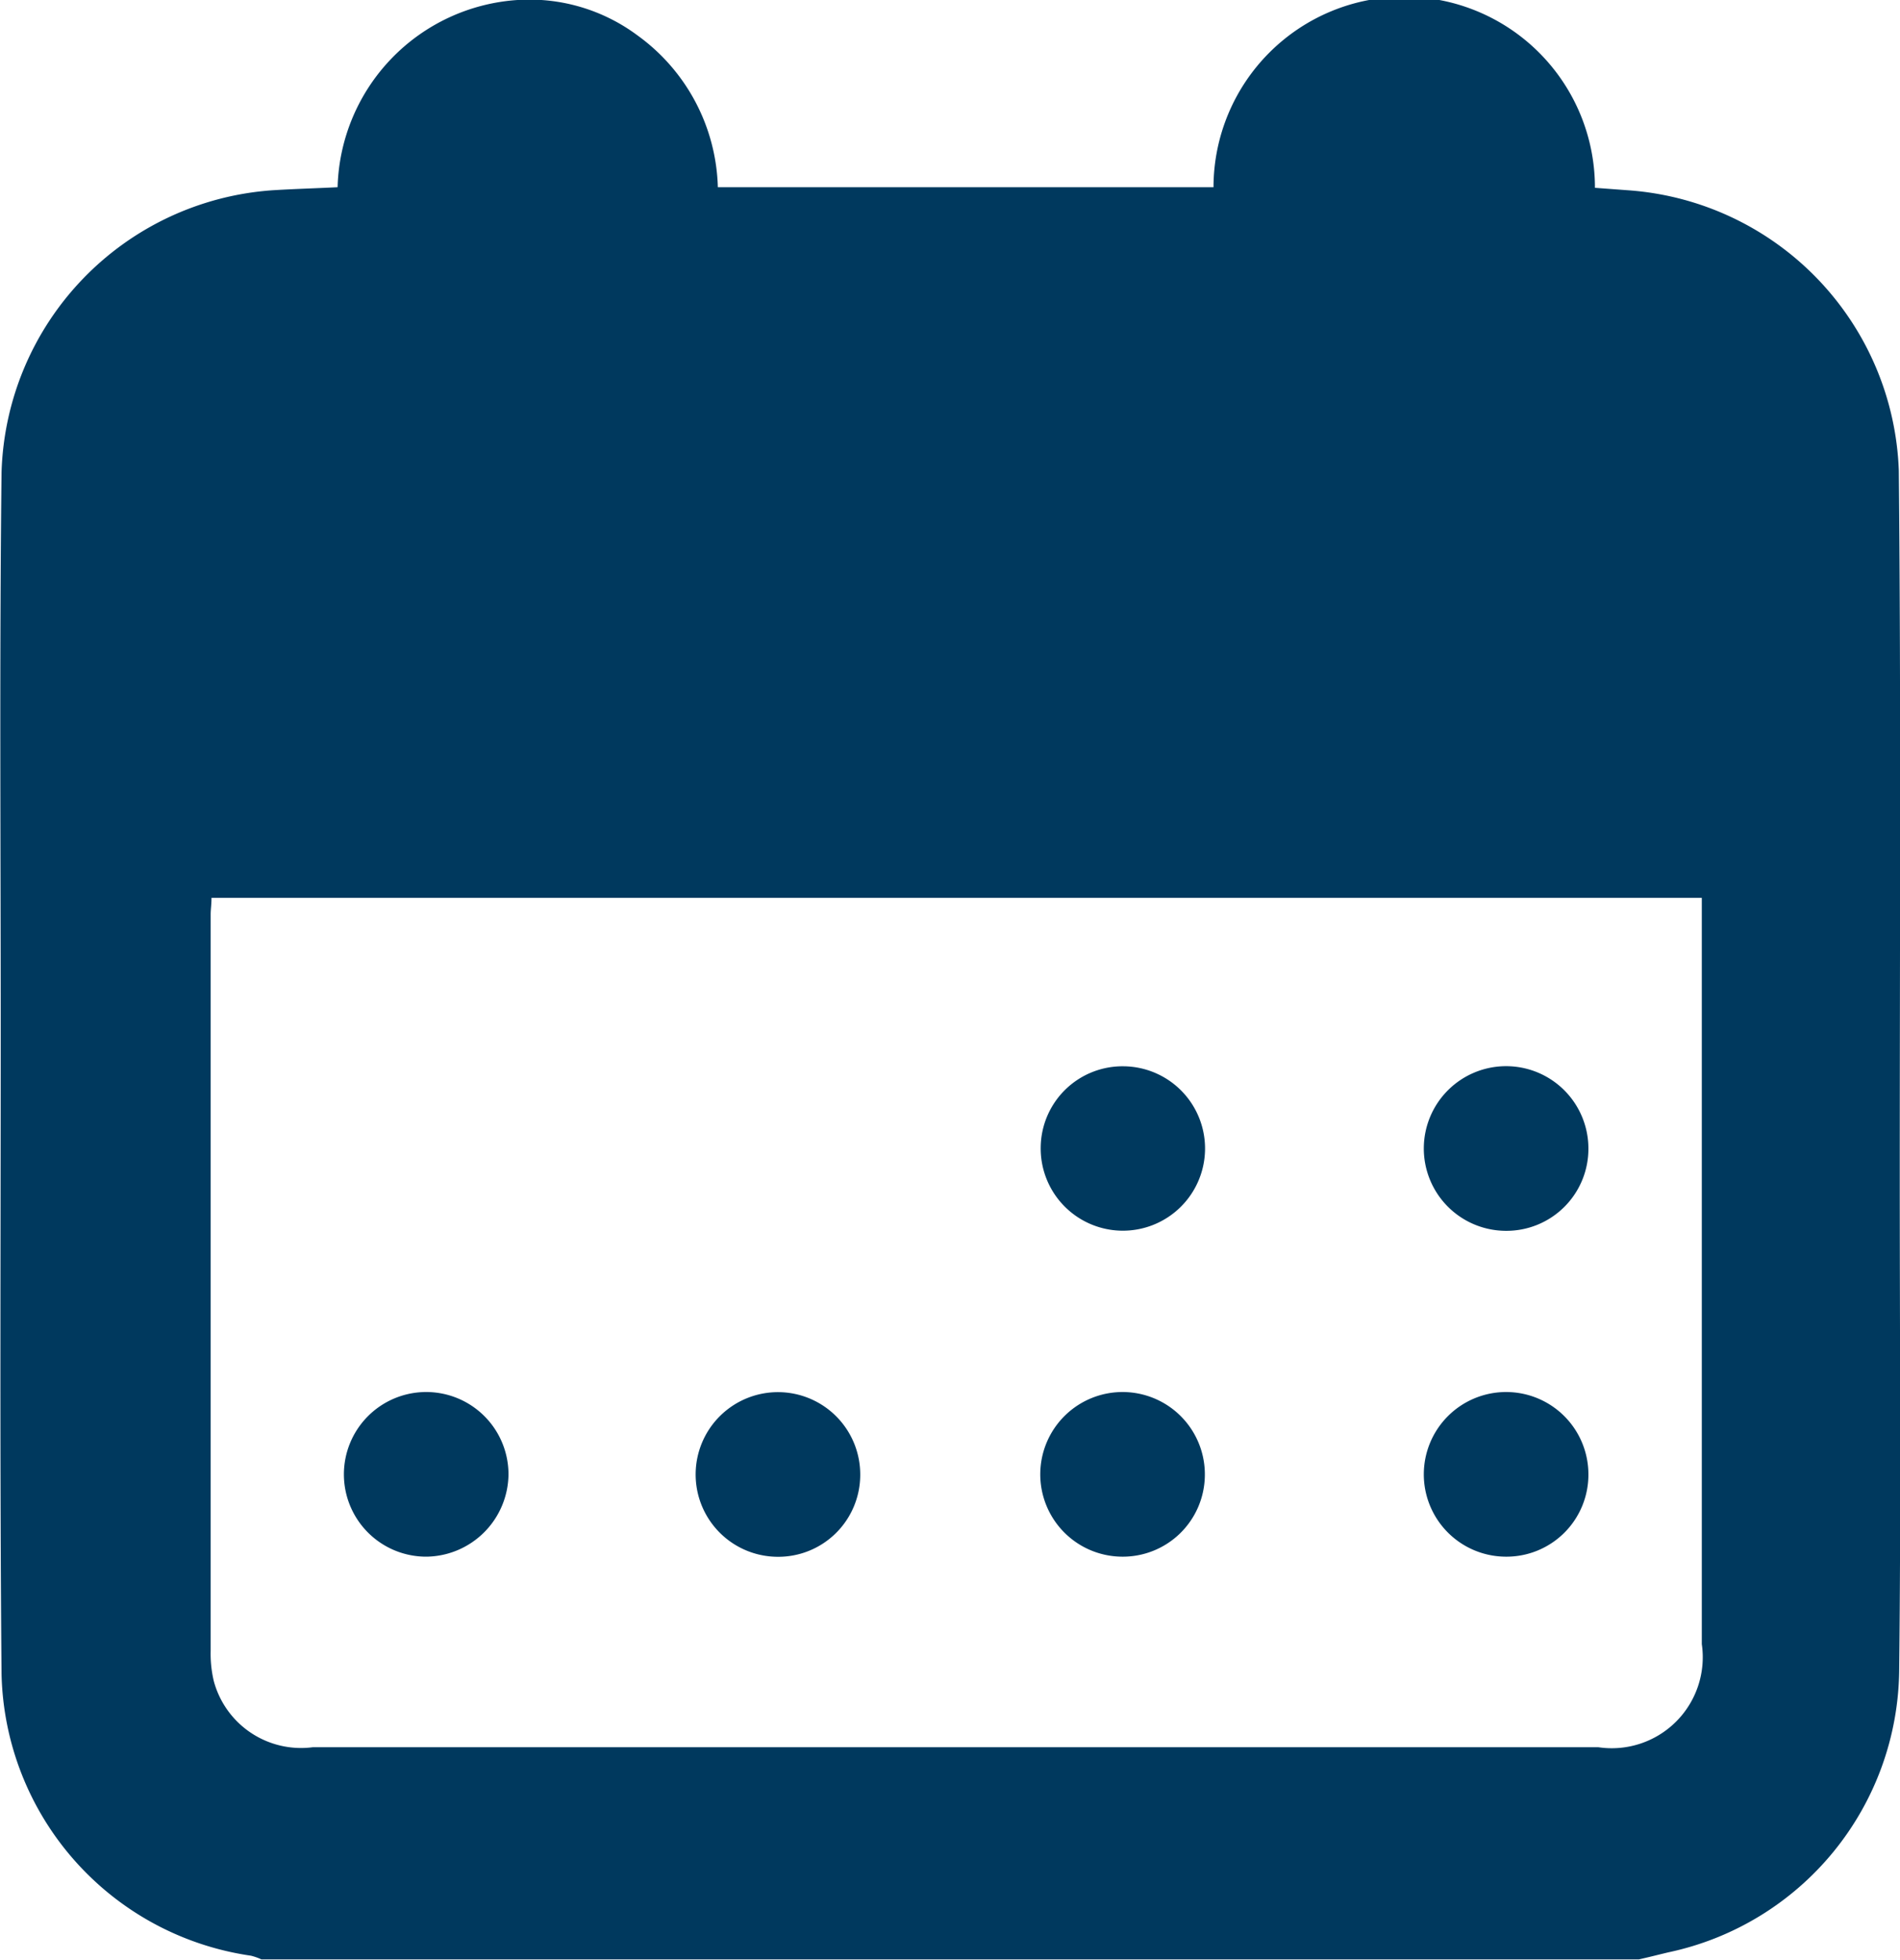 <svg id="icon-calendario" xmlns="http://www.w3.org/2000/svg" width="16" height="16.497" viewBox="0 0 16 16.497">
  <path id="Caminho_2113" data-name="Caminho 2113" d="M851.552,849.1h-11.6a.478.478,0,0,0-.088-.031,2.451,2.451,0,0,1-2.1-2.371c-.016-1.809-.007-3.619-.007-5.428,0-1.562-.011-3.125.007-4.687a2.453,2.453,0,0,1,2.292-2.376c.18-.011.36-.016.538-.025a1.622,1.622,0,0,1,1.515-1.576,1.524,1.524,0,0,1,1.013.3,1.629,1.629,0,0,1,.674,1.276h4.174a1.606,1.606,0,0,1,3.212.005l.283.021a2.454,2.454,0,0,1,2.276,2.359c.019,1.986.008,3.973.008,5.959,0,1.38.011,2.76-.005,4.14a2.451,2.451,0,0,1-1.945,2.375C851.715,849.061,851.634,849.082,851.552,849.1Zm.53-8.936h-12.55c0,.053-.007.1-.007.138q0,3.1,0,6.2a1,1,0,0,0,.026.254.761.761,0,0,0,.835.558H851.21a.766.766,0,0,0,.872-.868q0-3.052,0-6.1Z" transform="translate(-837.751 -832.606)" fill="#00395e"/>
  <path id="Caminho_2114" data-name="Caminho 2114" d="M896.513,1069.675a.693.693,0,1,1,.69-.692A.7.7,0,0,1,896.513,1069.675Z" transform="translate(-892.921 -1056.571)" fill="#00395e"/>
  <path id="Caminho_2115" data-name="Caminho 2115" d="M1079.455,1014.509a.693.693,0,1,1,.7-.693A.69.69,0,0,1,1079.455,1014.509Z" transform="translate(-1066.779 -1004.148)" fill="#00395e"/>
  <path id="Caminho_2116" data-name="Caminho 2116" d="M1079.456,1069.671a.693.693,0,1,1,.7-.693A.69.69,0,0,1,1079.456,1069.671Z" transform="translate(-1066.78 -1056.567)" fill="#00395e"/>
  <path id="Caminho_2117" data-name="Caminho 2117" d="M956.114,1069.671a.693.693,0,1,1,.7-.683A.69.69,0,0,1,956.114,1069.671Z" transform="translate(-949.57 -1056.566)" fill="#00395e"/>
  <path id="Caminho_2118" data-name="Caminho 2118" d="M1014.53,1069.673a.693.693,0,1,1,.7-.679A.691.691,0,0,1,1014.53,1069.673Z" transform="translate(-1005.084 -1056.569)" fill="#00395e"/>
  <path id="Caminho_2119" data-name="Caminho 2119" d="M1014.561,1013.129a.692.692,0,1,1-.7.674A.689.689,0,0,1,1014.561,1013.129Z" transform="translate(-1005.097 -1004.153)" fill="#00395e"/>
</svg>
